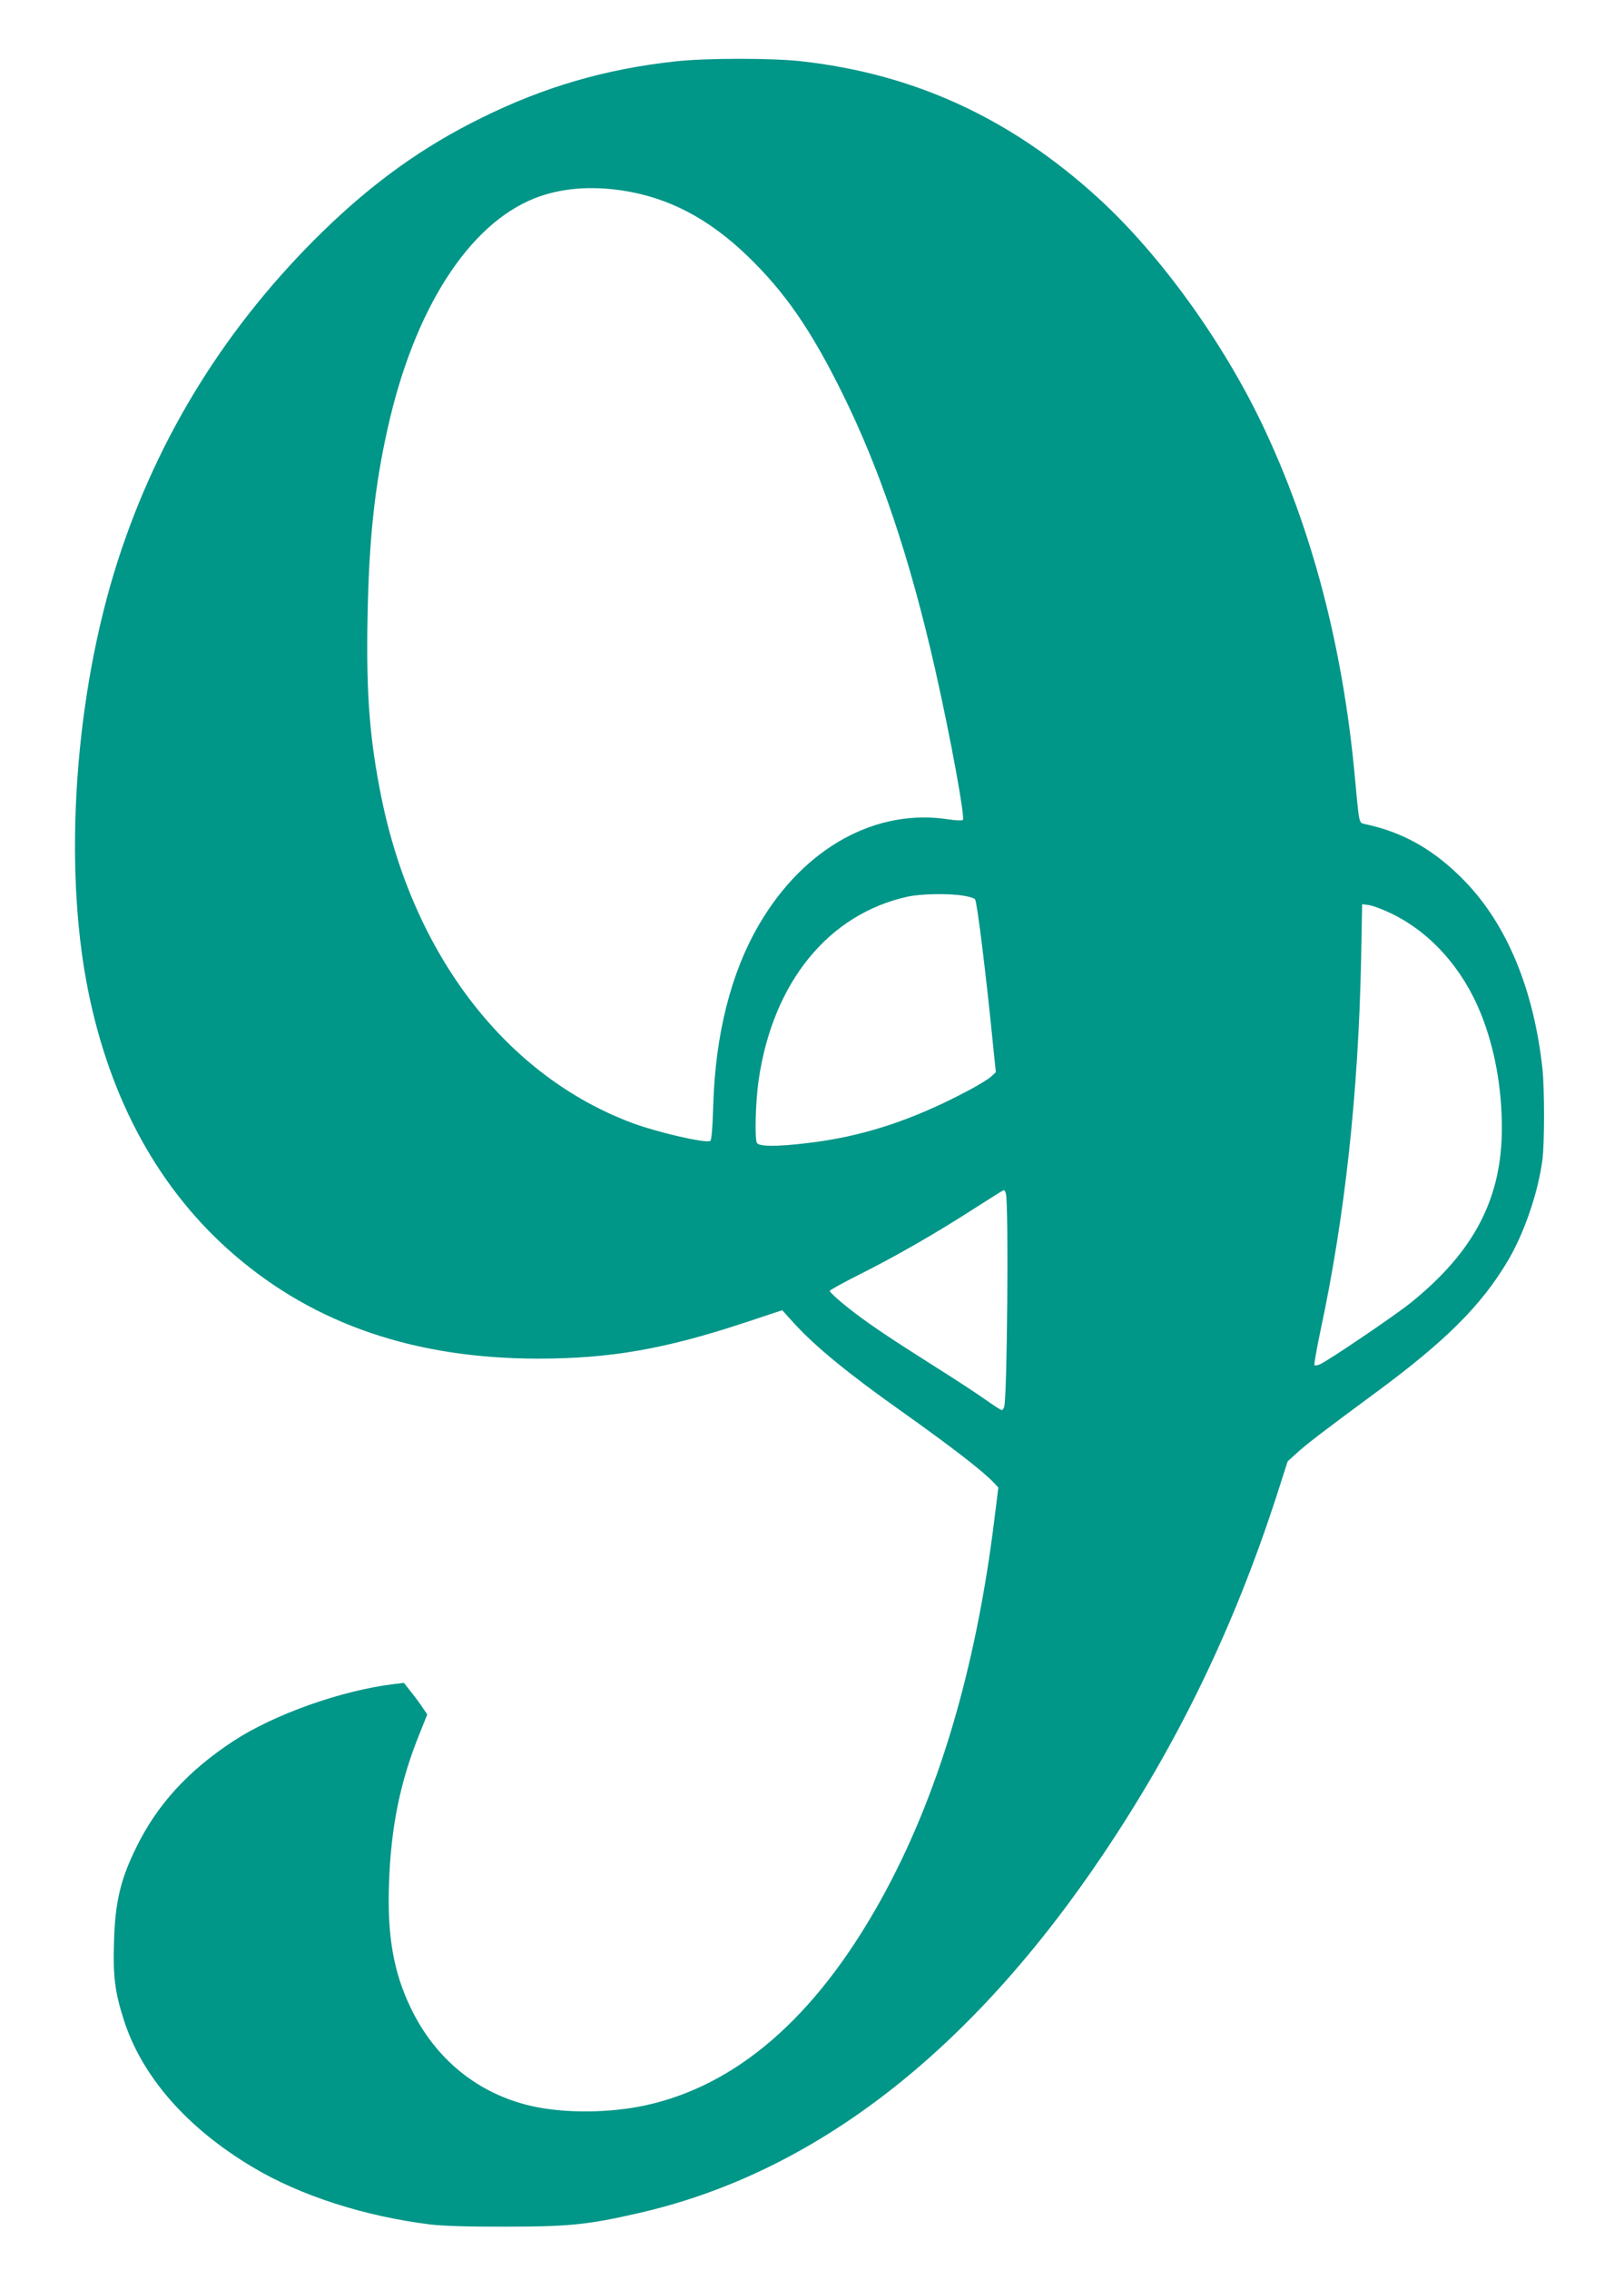 <?xml version="1.0" standalone="no"?>
<!DOCTYPE svg PUBLIC "-//W3C//DTD SVG 20010904//EN"
 "http://www.w3.org/TR/2001/REC-SVG-20010904/DTD/svg10.dtd">
<svg version="1.0" xmlns="http://www.w3.org/2000/svg"
 width="916pt" height="1280pt" viewBox="0 0 916 1280"
 preserveAspectRatio="xMidYMid meet">
<g transform="translate(0,1280) scale(0.1,-0.1)"
fill="#009688" stroke="none">
<path d="M3810 12454 c-394 -43 -739 -143 -1095 -319 -326 -160 -608 -362
-889 -635 -543 -528 -933 -1153 -1161 -1860 -243 -754 -310 -1714 -169 -2420
126 -629 406 -1135 829 -1498 454 -390 1019 -582 1711 -582 406 0 714 54 1162
202 l214 71 68 -75 c119 -130 304 -282 595 -488 300 -213 470 -345 533 -412
l23 -25 -21 -169 c-105 -860 -322 -1585 -649 -2169 -364 -650 -806 -1033
-1320 -1145 -202 -44 -458 -46 -642 -4 -302 68 -545 265 -683 555 -96 199
-132 404 -122 694 10 323 64 586 176 859 l40 100 -24 35 c-13 20 -42 60 -66
90 l-42 53 -57 -7 c-296 -36 -676 -171 -906 -322 -255 -168 -428 -357 -546
-598 -90 -182 -120 -311 -126 -535 -6 -192 5 -280 54 -434 101 -321 356 -613
729 -835 268 -160 630 -277 1004 -323 68 -8 219 -13 425 -12 352 0 462 11 745
76 991 225 1873 906 2626 2029 420 625 733 1272 975 2017 l62 193 53 48 c54
49 146 120 439 336 398 293 600 494 750 747 92 155 171 385 195 570 12 96 12
399 0 513 -49 446 -199 809 -436 1055 -170 176 -347 278 -566 324 -34 8 -31
-6 -57 276 -68 727 -241 1387 -518 1970 -226 475 -581 966 -928 1283 -493 450
-1038 701 -1679 772 -163 18 -534 18 -706 -1z m-300 -728 c262 -40 487 -158
708 -371 209 -202 356 -414 532 -770 215 -434 382 -931 524 -1556 87 -384 170
-838 157 -852 -5 -4 -37 -3 -72 2 -414 68 -822 -156 -1076 -589 -160 -273
-248 -621 -260 -1022 -4 -135 -10 -198 -17 -201 -32 -13 -297 49 -436 100
-714 265 -1240 948 -1420 1843 -65 324 -85 577 -77 1005 8 439 39 736 113
1067 149 673 457 1154 832 1301 144 56 309 70 492 43z m1924 -3976 c33 -5 63
-14 66 -21 12 -18 65 -451 103 -839 l14 -135 -27 -25 c-15 -14 -74 -50 -131
-80 -317 -168 -597 -259 -907 -295 -167 -20 -266 -20 -282 0 -14 17 -9 231 9
355 80 552 394 937 842 1035 76 16 230 19 313 5z m2419 -103 c220 -108 399
-310 501 -565 76 -190 117 -413 117 -639 1 -399 -156 -700 -515 -989 -84 -68
-460 -323 -509 -345 -15 -7 -30 -10 -33 -6 -3 3 12 90 34 194 138 645 213
1334 229 2087 l6 318 39 -5 c21 -3 80 -25 131 -50z m-2179 -1579 c16 -73 7
-1148 -10 -1200 -3 -10 -9 -18 -14 -18 -5 0 -47 27 -92 59 -46 33 -184 123
-308 201 -215 136 -335 216 -428 287 -73 55 -142 116 -142 125 0 4 72 44 159
88 203 101 442 238 651 373 91 58 168 107 172 107 4 0 10 -10 12 -22z"/>
</g>
</svg>

